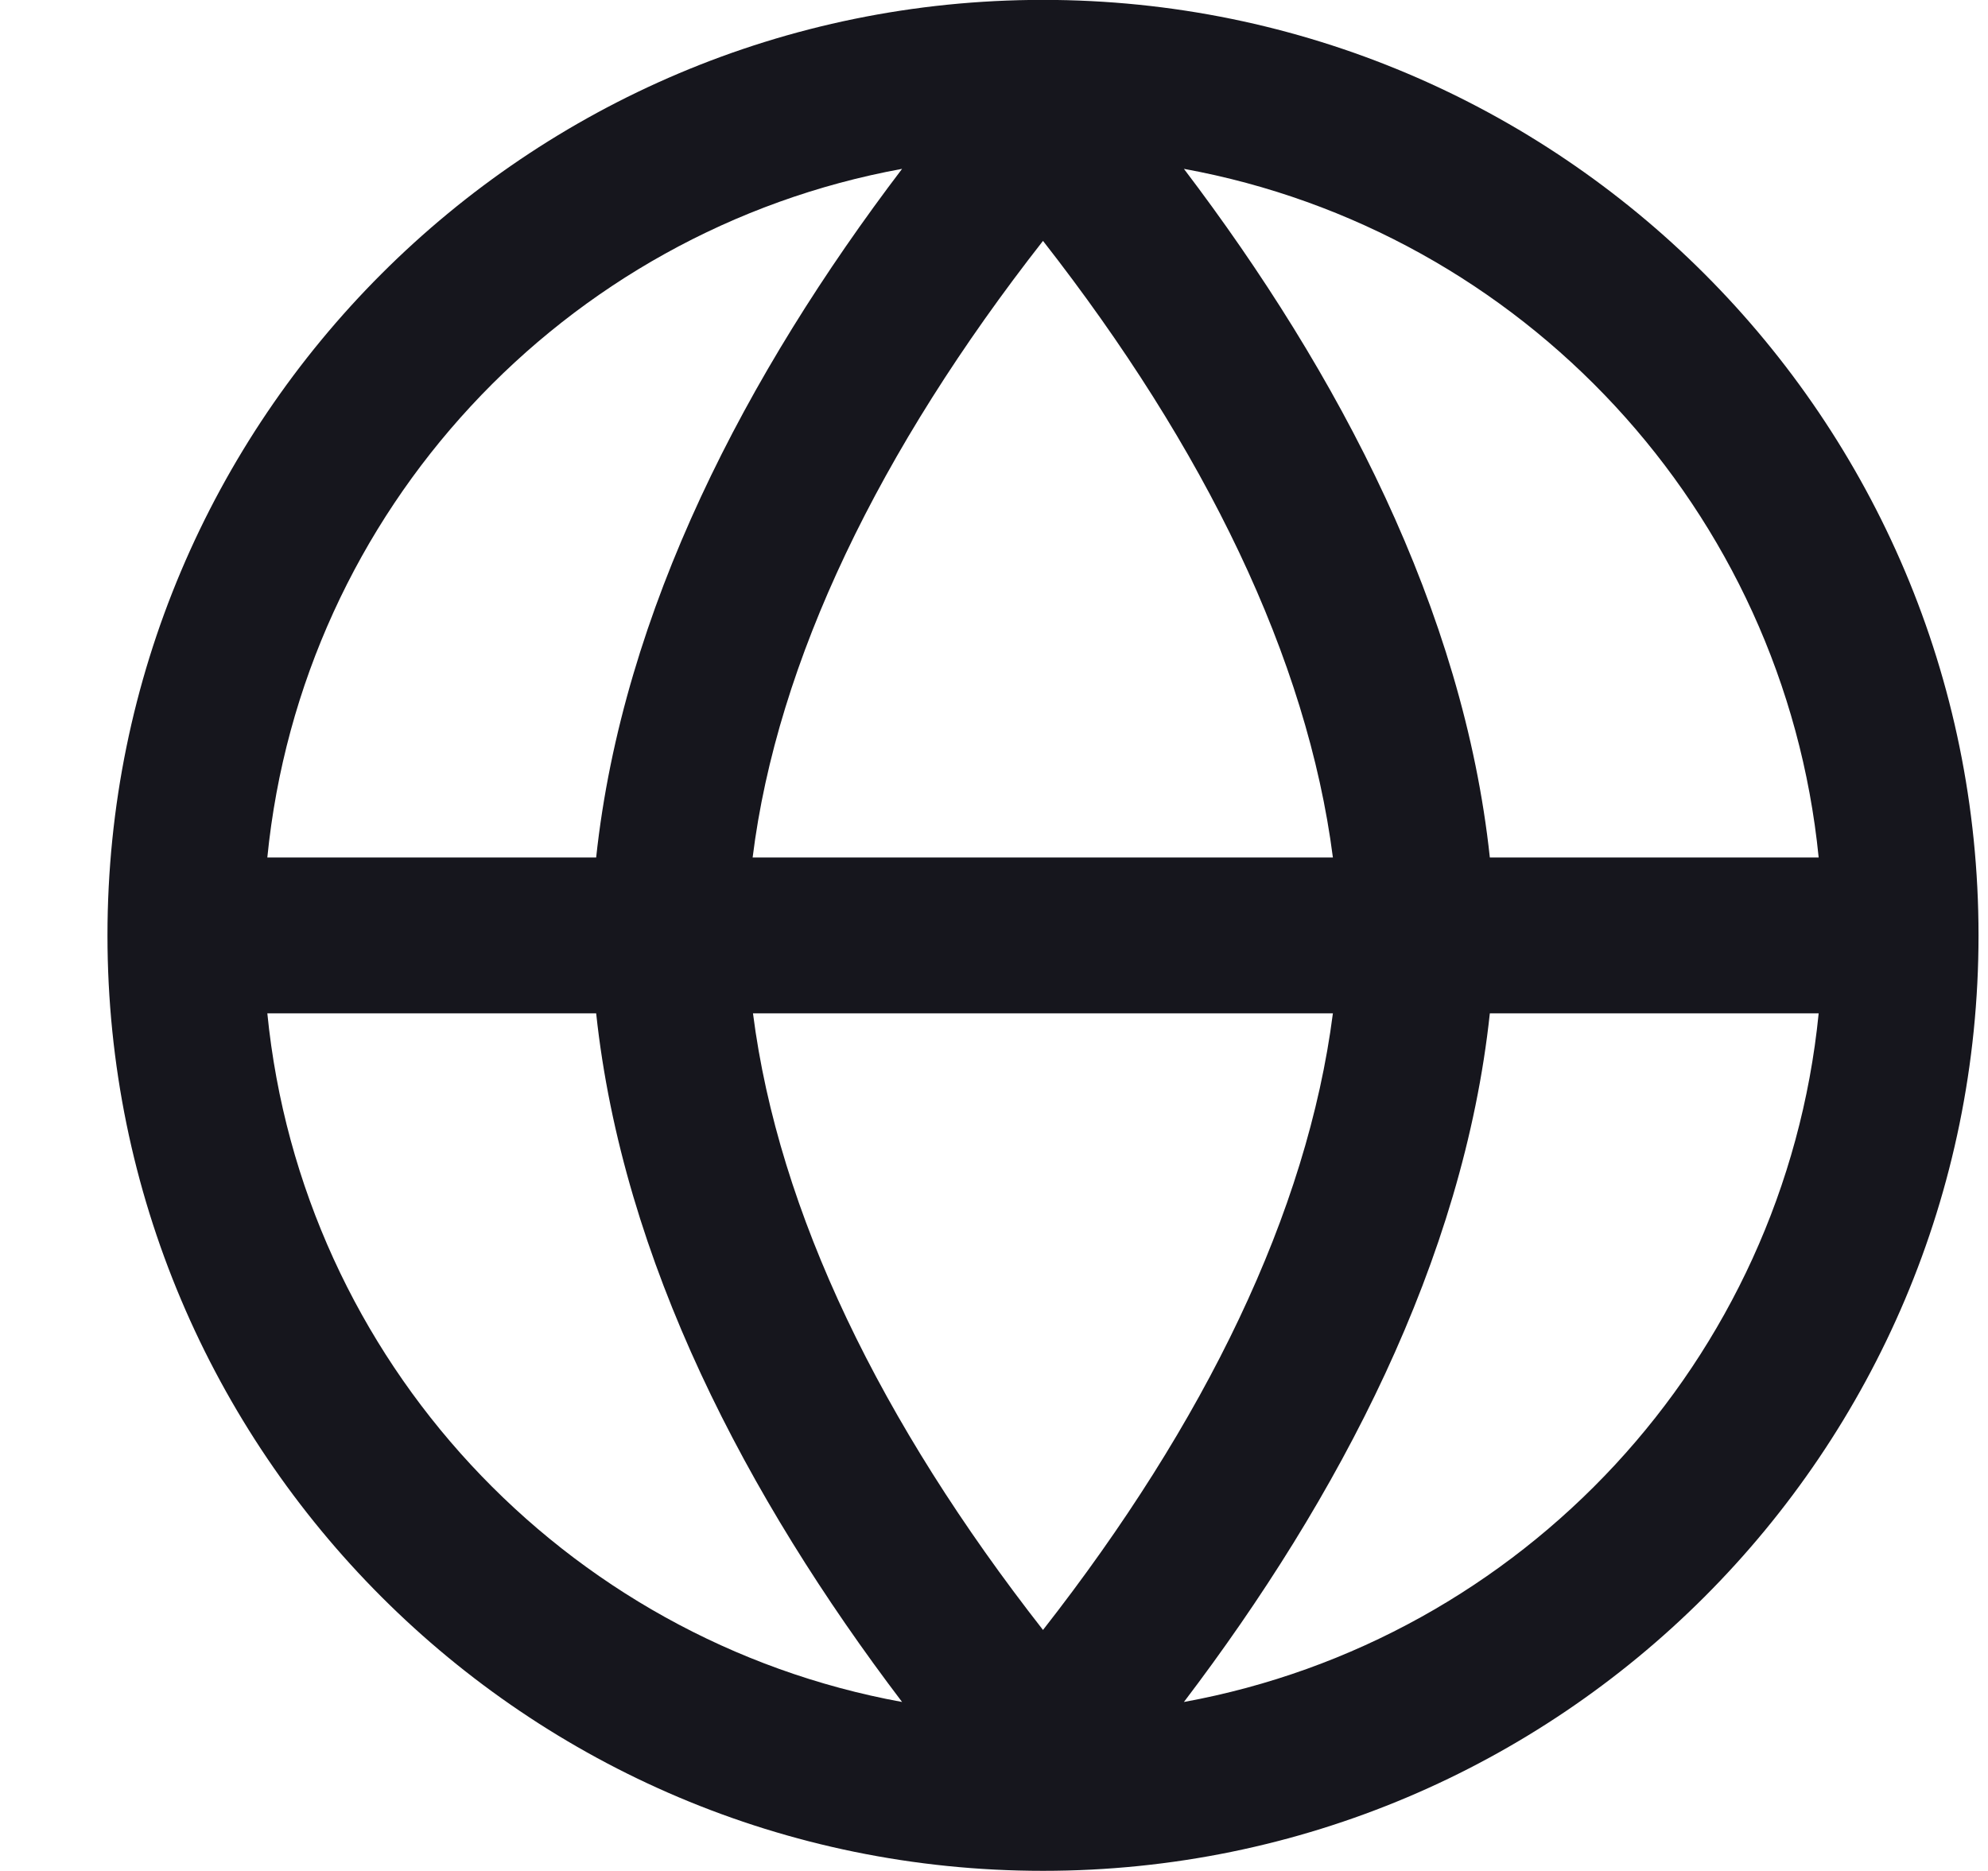 <svg fill="none" height="16" viewBox="0 0 17 16" width="17" xmlns="http://www.w3.org/2000/svg"><path clip-rule="evenodd" d="m12.74 7.333c-.226-2.112-1.287-4.139-2.616-5.889 2.893.528 5.133 2.921 5.428 5.889zm-2.616 7.222c1.329-1.749 2.39-3.777 2.616-5.889h2.812c-.295 2.967-2.535 5.361-5.428 5.889zm-7.838-5.889h2.812c.226 2.112 1.287 4.139 2.616 5.889-2.892-.528-5.133-2.921-5.428-5.889zm5.428-7.222c-1.329 1.749-2.39 3.777-2.616 5.889h-2.812c.295-2.967 2.536-5.361 5.428-5.889zm-1.278 5.889c.209-1.68 1.085-3.487 2.483-5.273 1.386 1.773 2.26 3.571 2.479 5.273zm.003 1.333h4.959c-.219 1.702-1.092 3.5-2.479 5.273-1.387-1.773-2.262-3.571-2.48-5.273zm2.48-8.667c-4.419 0-8 3.582-8 8s3.581 8 8 8c4.418 0 8-3.582 8-8s-3.582-8-8-8z" fill="#16161d" fill-rule="evenodd"/></svg>
